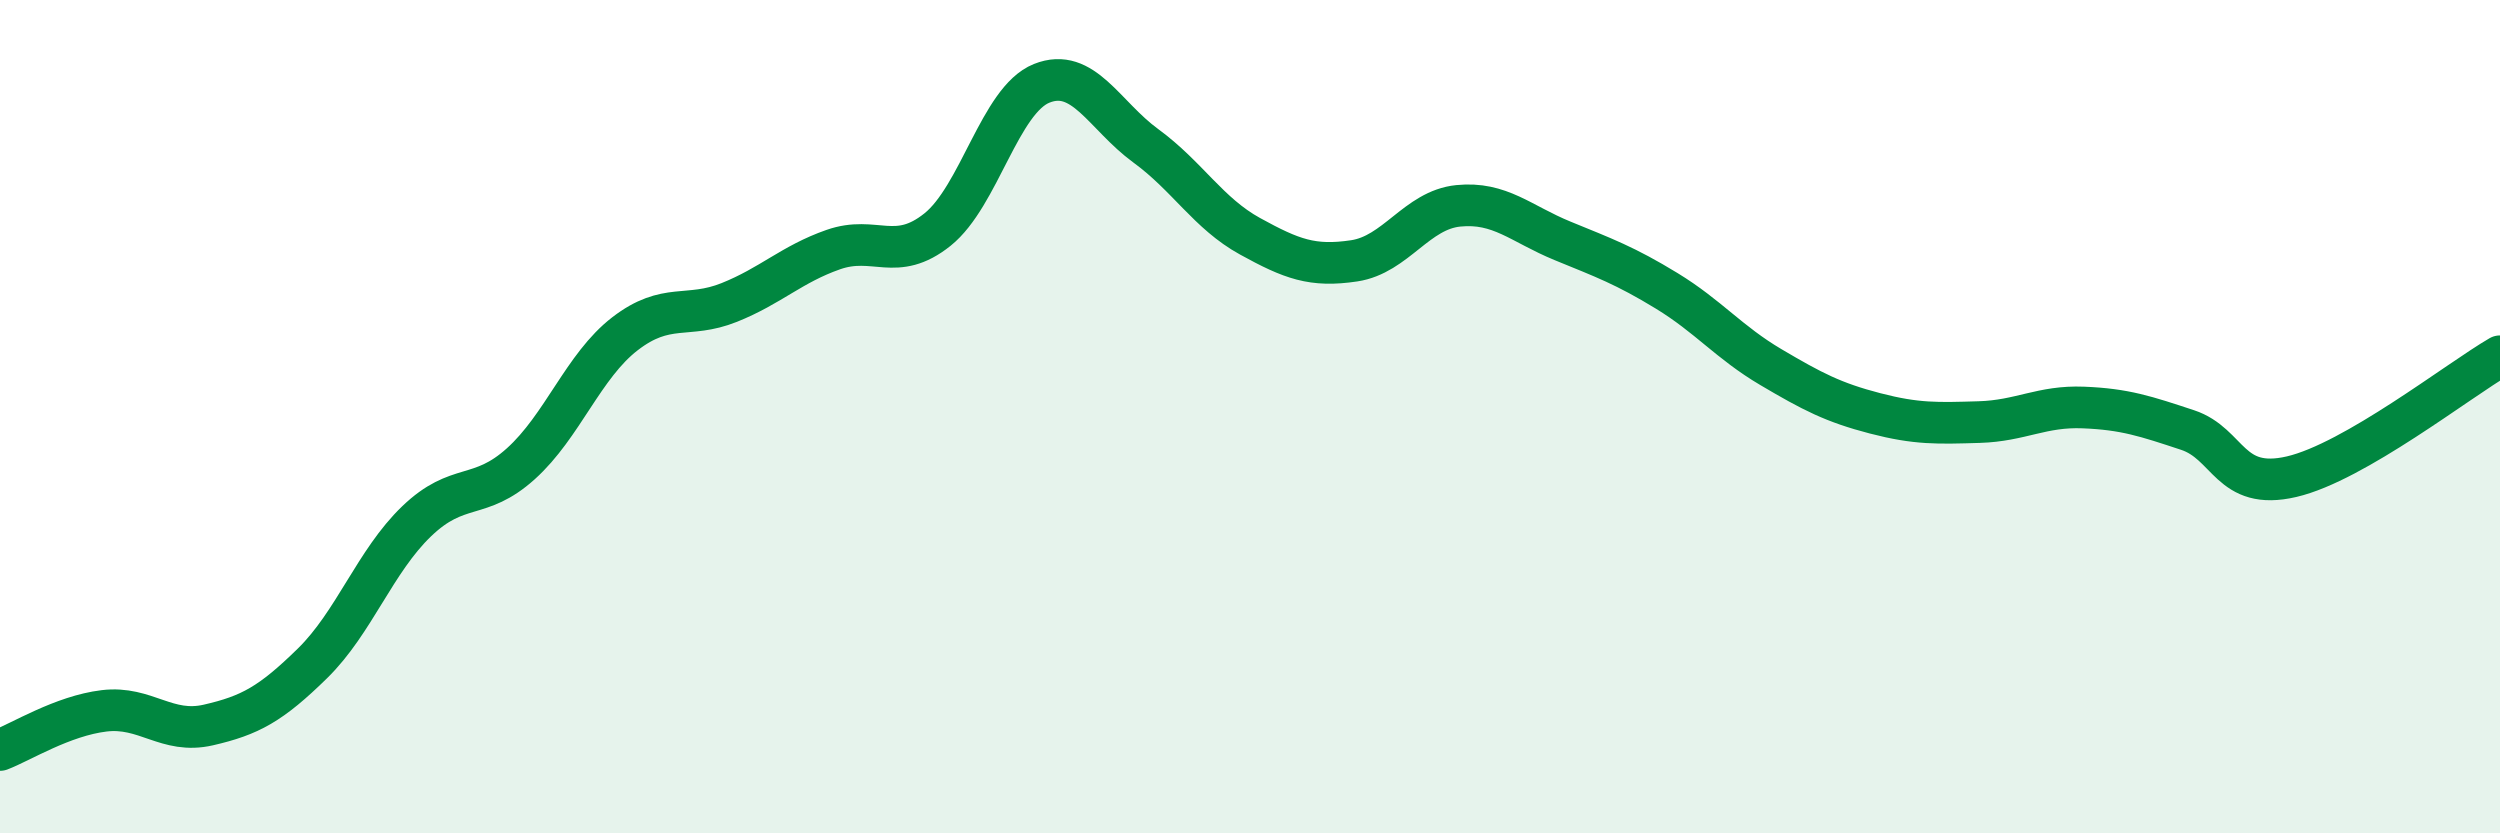 
    <svg width="60" height="20" viewBox="0 0 60 20" xmlns="http://www.w3.org/2000/svg">
      <path
        d="M 0,18 C 0.5,17.81 1.5,17.18 2.5,17.06 C 3.5,16.94 4,17.63 5,17.4 C 6,17.17 6.5,16.9 7.5,15.92 C 8.5,14.94 9,13.47 10,12.51 C 11,11.55 11.5,12.03 12.5,11.13 C 13.5,10.23 14,8.78 15,8.01 C 16,7.24 16.5,7.66 17.5,7.26 C 18.5,6.86 19,6.34 20,5.99 C 21,5.64 21.5,6.31 22.5,5.51 C 23.5,4.71 24,2.4 25,2 C 26,1.6 26.5,2.77 27.5,3.5 C 28.5,4.23 29,5.12 30,5.67 C 31,6.22 31.5,6.41 32.5,6.26 C 33.5,6.11 34,5.04 35,4.94 C 36,4.84 36.5,5.37 37.5,5.78 C 38.5,6.19 39,6.37 40,6.98 C 41,7.59 41.5,8.22 42.5,8.81 C 43.5,9.4 44,9.66 45,9.92 C 46,10.18 46.5,10.16 47.5,10.13 C 48.5,10.1 49,9.74 50,9.78 C 51,9.82 51.5,9.99 52.5,10.32 C 53.5,10.65 53.5,11.79 55,11.44 C 56.5,11.09 59,9.13 60,8.55L60 20L0 20Z"
        fill="#008740"
        opacity="0.1"
        stroke-linecap="round"
        stroke-linejoin="round"
      />
      <path
        d="M 0,18 C 0.5,17.81 1.5,17.18 2.5,17.06 C 3.5,16.94 4,17.63 5,17.4 C 6,17.17 6.5,16.9 7.5,15.92 C 8.5,14.94 9,13.47 10,12.51 C 11,11.55 11.5,12.03 12.5,11.13 C 13.5,10.23 14,8.78 15,8.01 C 16,7.24 16.5,7.66 17.5,7.26 C 18.5,6.86 19,6.34 20,5.99 C 21,5.64 21.5,6.31 22.5,5.51 C 23.5,4.71 24,2.4 25,2 C 26,1.6 26.5,2.77 27.5,3.5 C 28.5,4.23 29,5.12 30,5.67 C 31,6.22 31.5,6.41 32.5,6.26 C 33.5,6.11 34,5.04 35,4.94 C 36,4.84 36.5,5.37 37.5,5.78 C 38.5,6.19 39,6.37 40,6.98 C 41,7.59 41.5,8.22 42.5,8.81 C 43.5,9.4 44,9.66 45,9.92 C 46,10.18 46.5,10.16 47.5,10.13 C 48.5,10.1 49,9.74 50,9.78 C 51,9.82 51.5,9.99 52.5,10.32 C 53.5,10.65 53.5,11.79 55,11.44 C 56.5,11.09 59,9.13 60,8.55"
        stroke="#008740"
        stroke-width="1"
        fill="none"
        stroke-linecap="round"
        stroke-linejoin="round"
      />
    </svg>
  